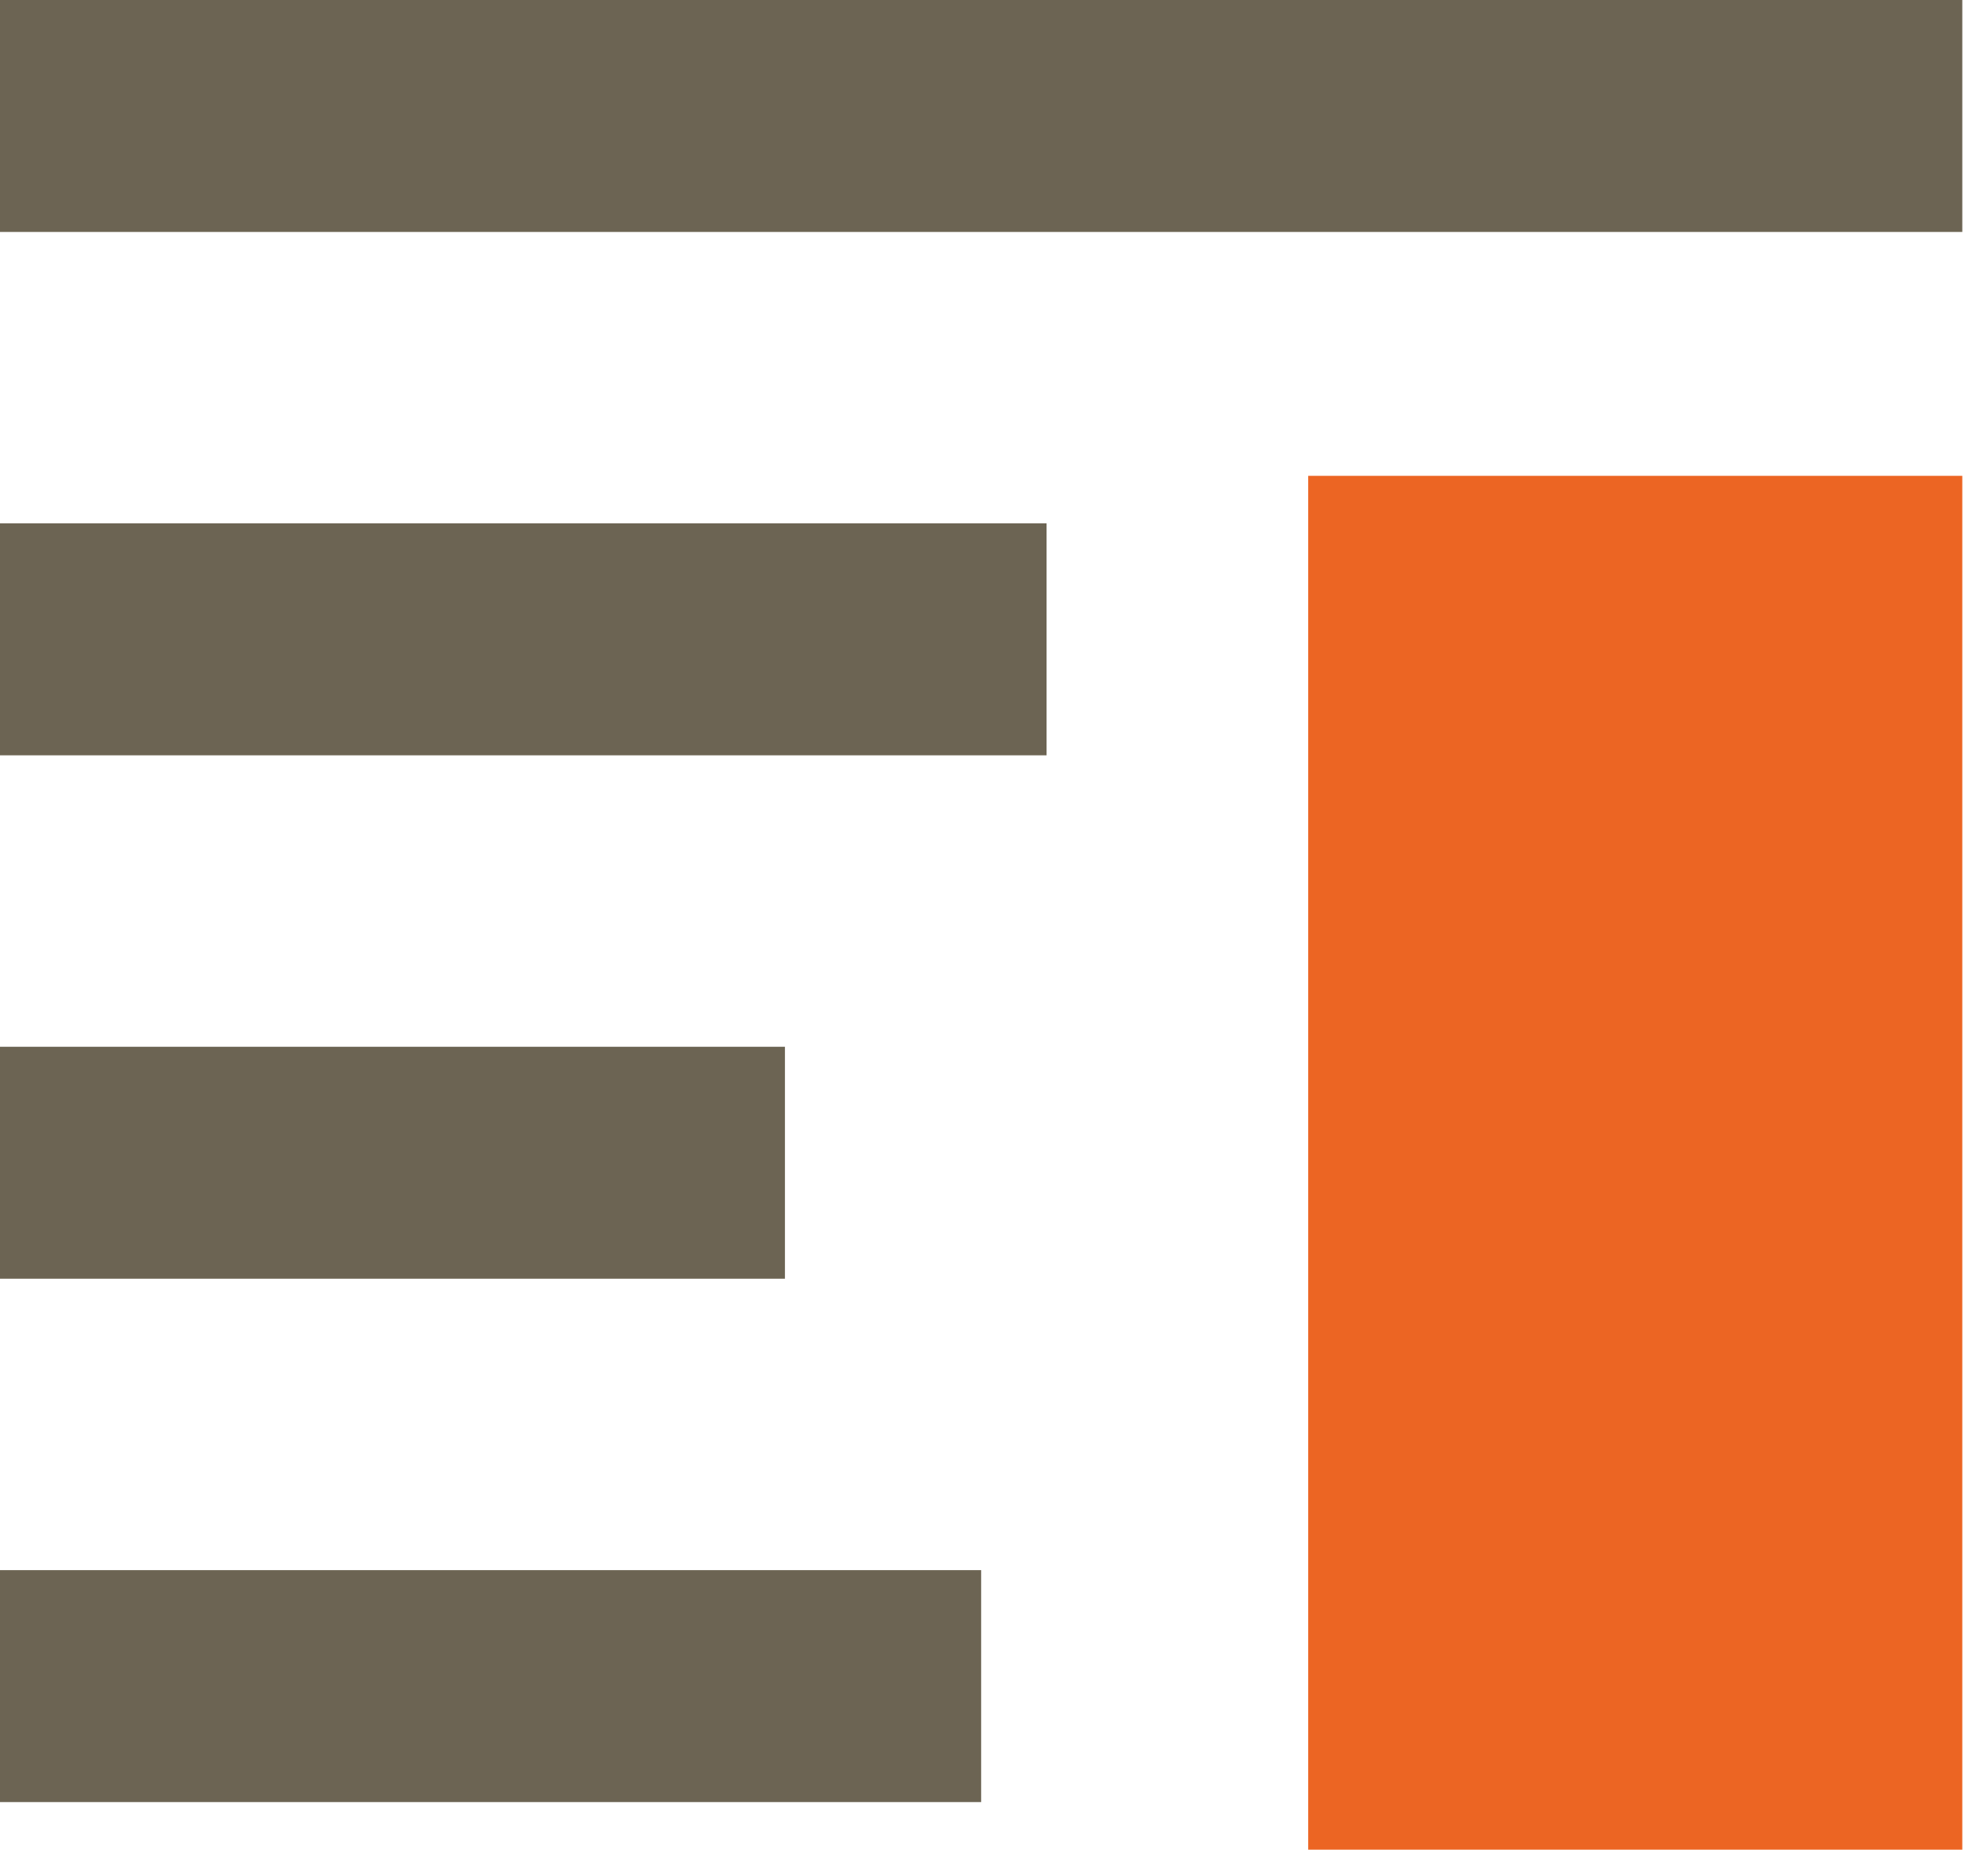 <svg width="43" height="40" viewBox="0 0 43 40" fill="none" xmlns="http://www.w3.org/2000/svg">
    <path fill-rule="evenodd" clip-rule="evenodd" d="M42.444 5.016H0V0h42.444v5.016zM22.637 16.334H0v-5.016h22.637v5.016zM16.978 27.653H0v-5.016h16.978v5.016zM21.222 38.971H0v-5.016h21.222v5.016z" fill="#6C6453"/>
    <path d="M42.444 10.29H28.296V40h14.148V10.29z" fill="#EC6523"/>
</svg>
